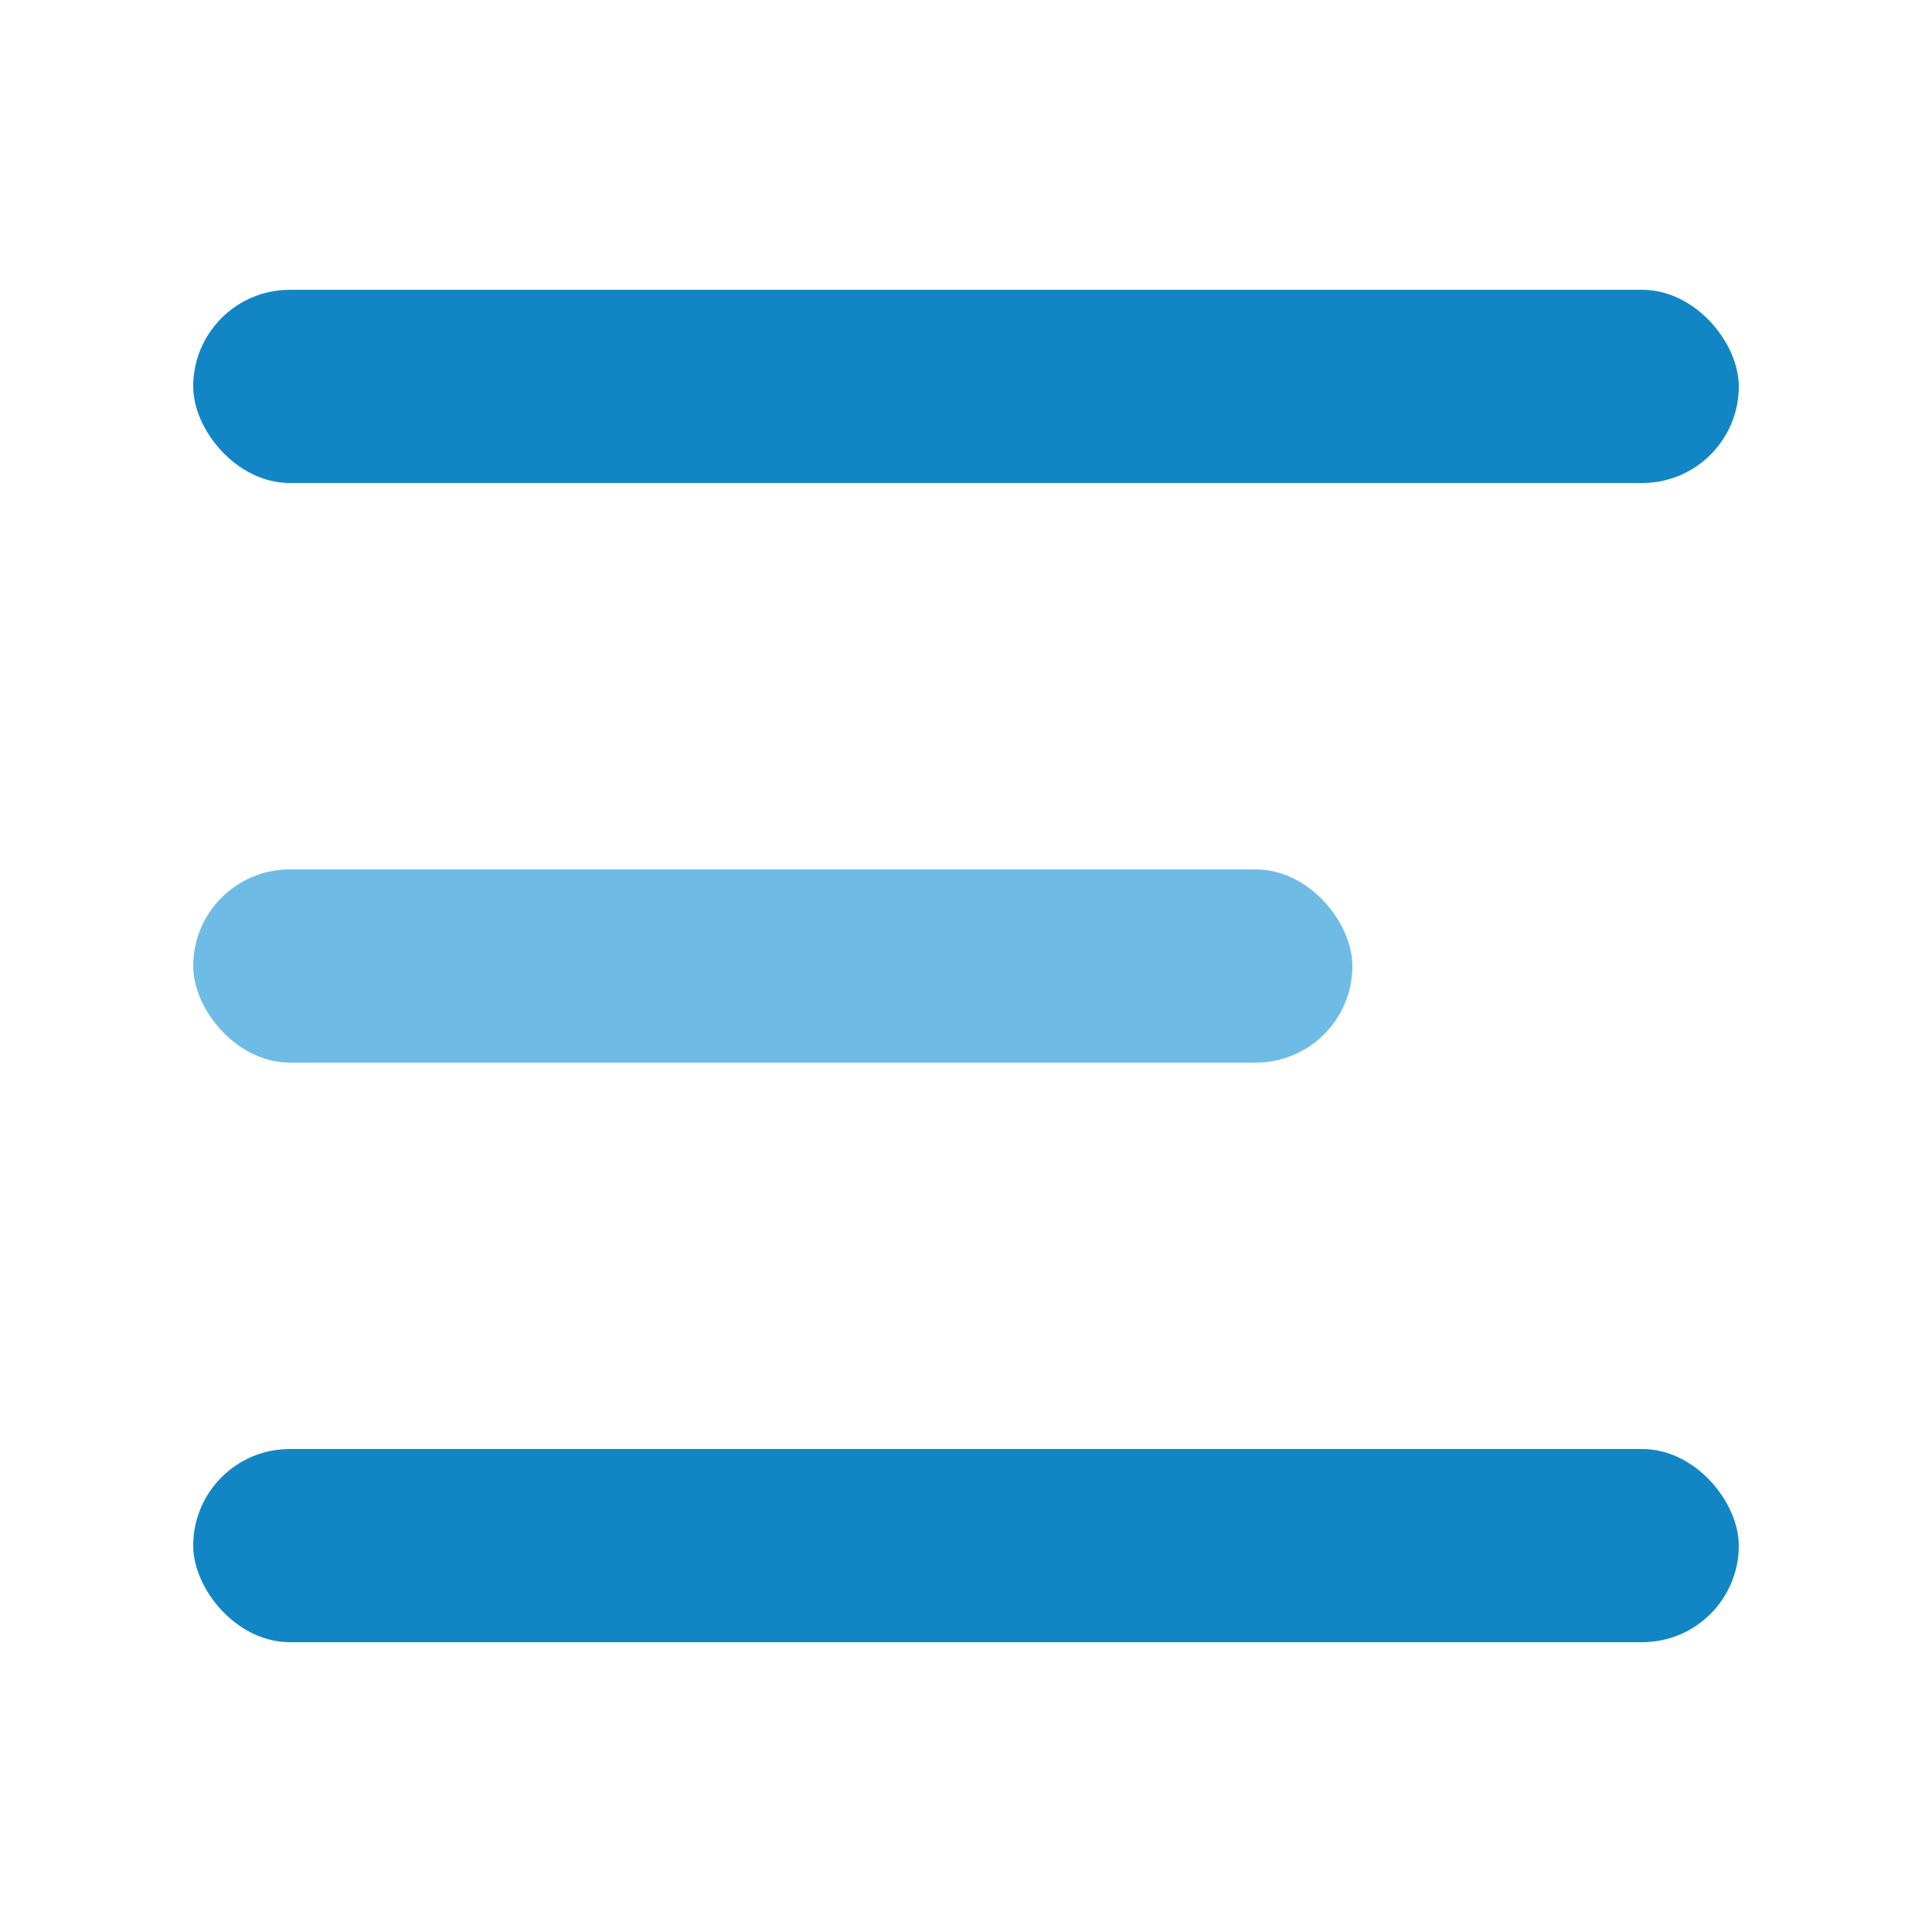 <?xml version="1.0" encoding="UTF-8"?> <svg xmlns="http://www.w3.org/2000/svg" width="20" height="20" viewBox="0 0 20 20" fill="none"><rect x="2" y="3" width="16" height="2" rx="1" fill="#1286C5"></rect><rect x="2" y="9" width="12" height="2" rx="1" fill="#6EBCE6"></rect><rect x="2" y="15" width="16" height="2" rx="1" fill="#1286C5"></rect></svg> 